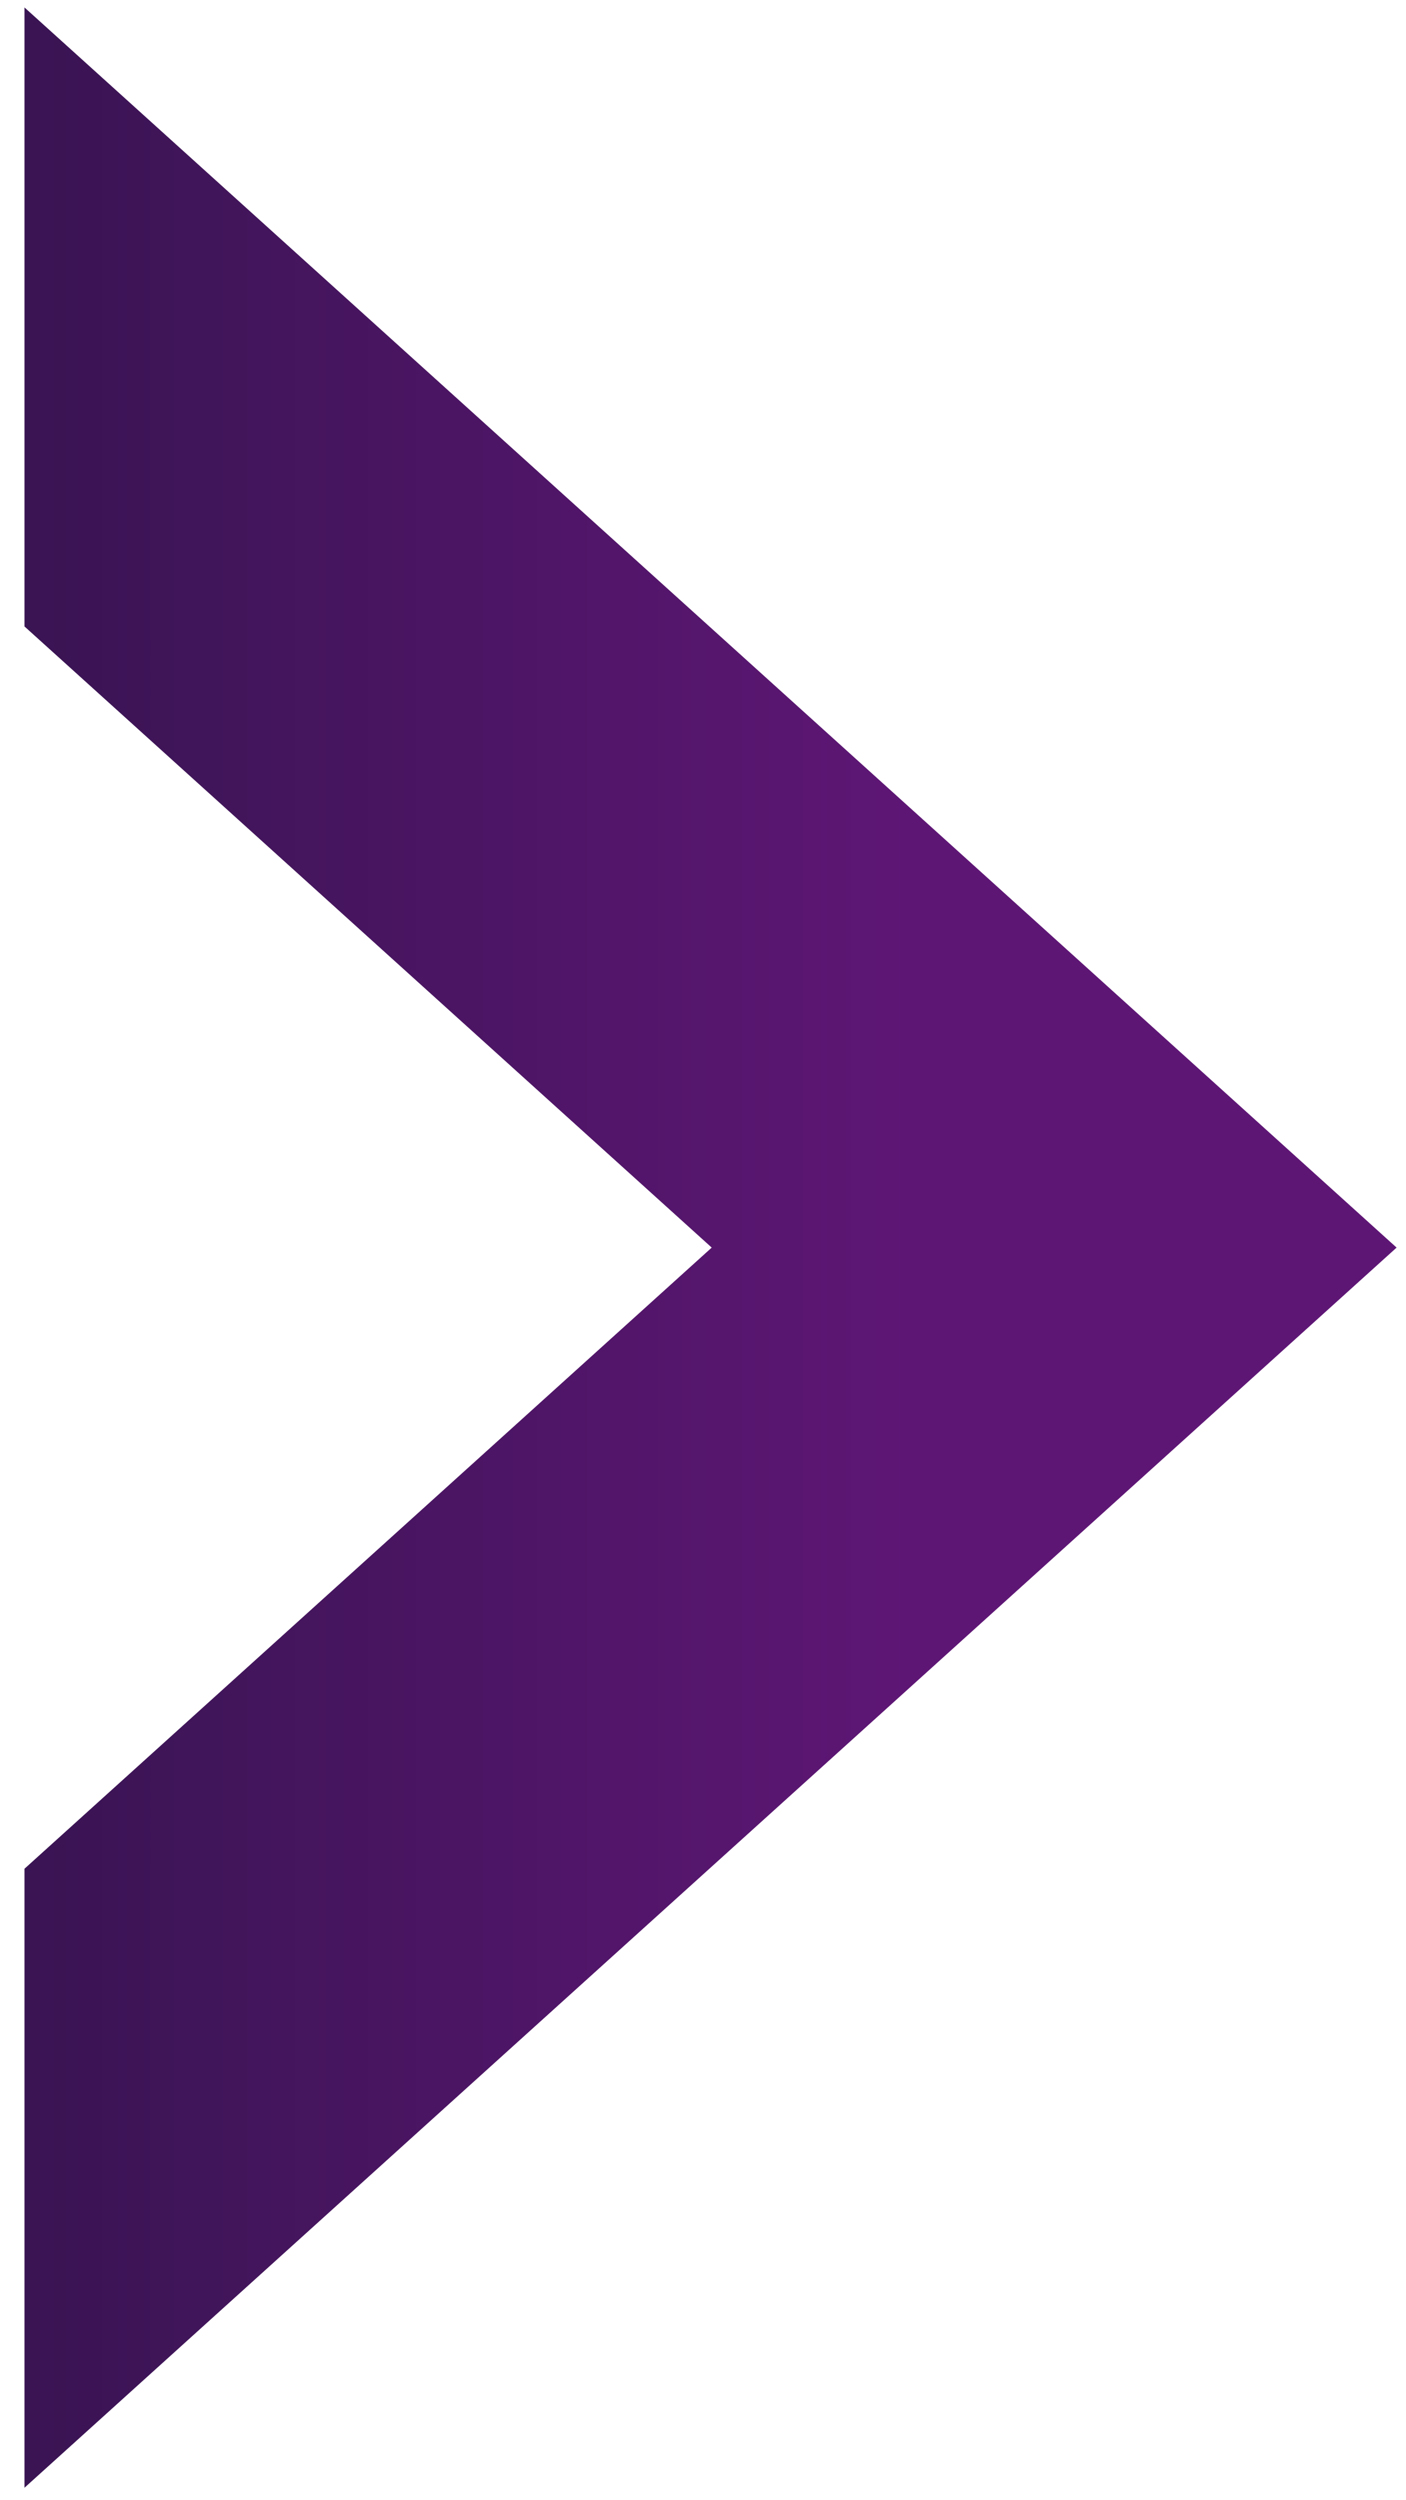 <svg width="54" height="96" viewBox="0 0 54 96" fill="none" xmlns="http://www.w3.org/2000/svg">
<path fill-rule="evenodd" clip-rule="evenodd" d="M0.94 0.286L53.639 47.903L0.94 95.52V71.753L27.335 47.903L0.94 24.053V0.286Z" fill="url(#paint0_linear_505_1200)"/>
<defs>
<linearGradient id="paint0_linear_505_1200" x1="-3.978" y1="48.066" x2="35.019" y2="48.066" gradientUnits="userSpaceOnUse">
<stop stop-color="#34144E"/>
<stop offset="1" stop-color="#5E1675"/>
</linearGradient>
</defs>
</svg>
